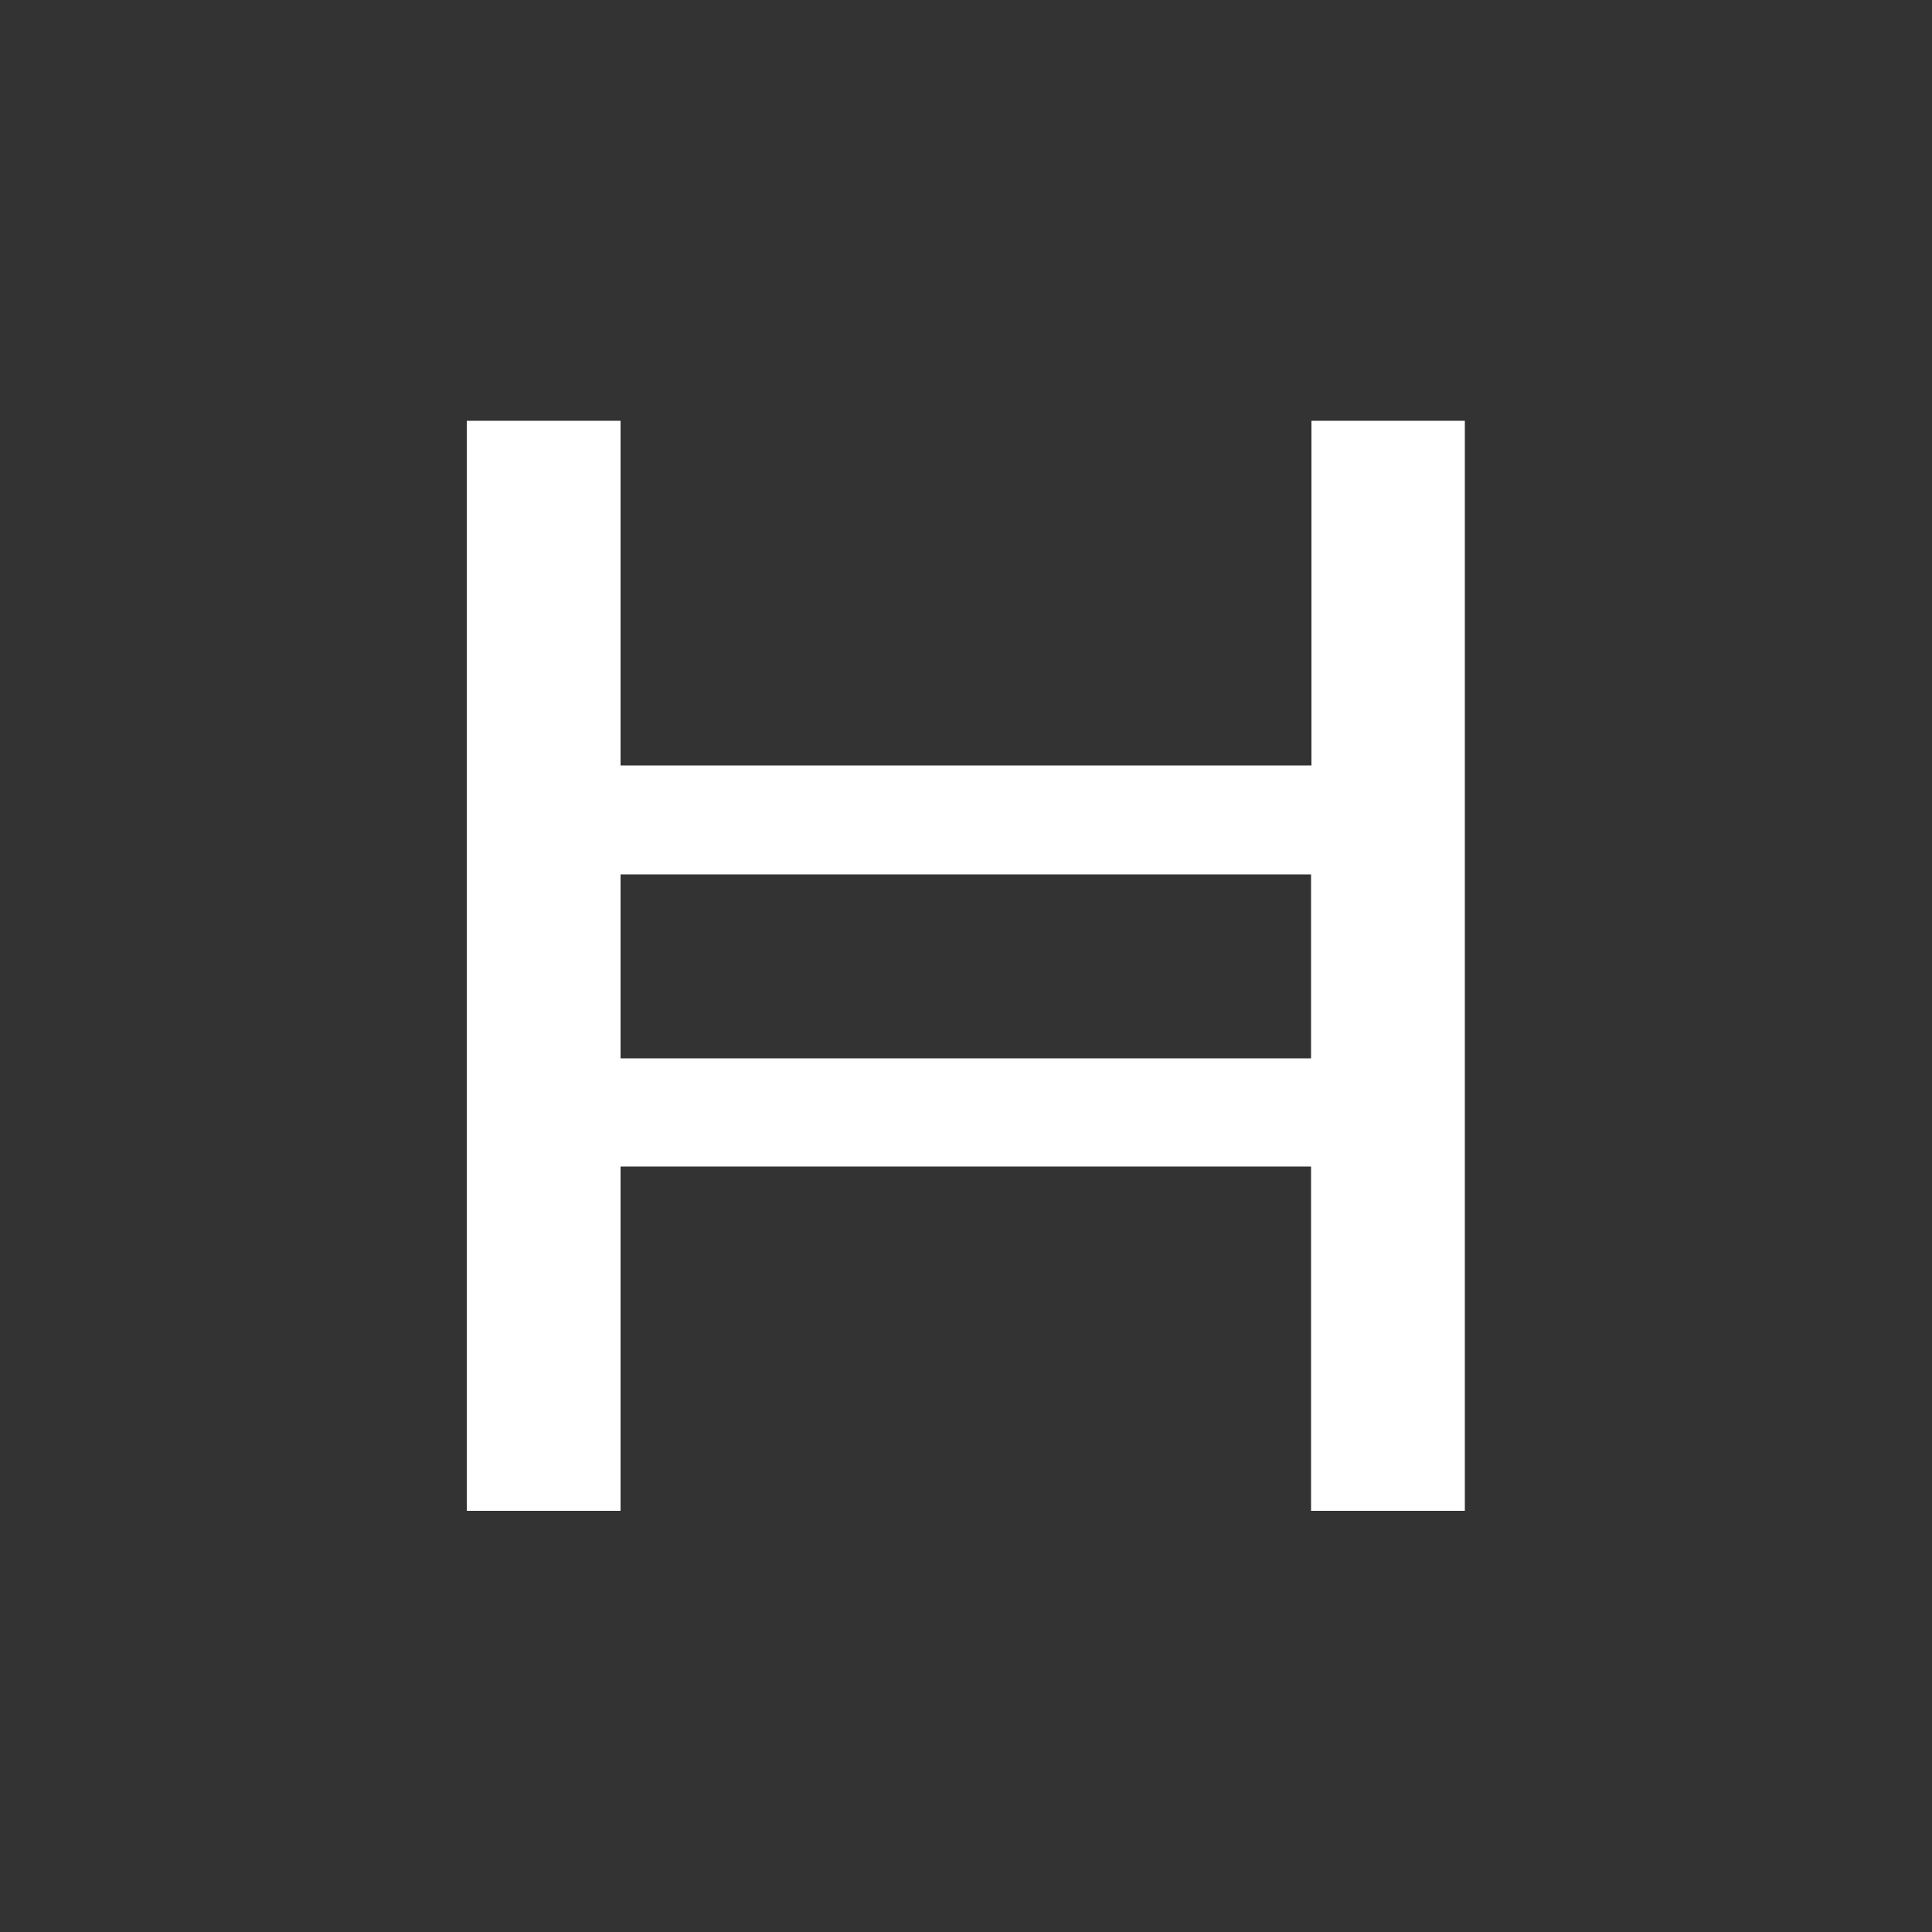 <svg xmlns="http://www.w3.org/2000/svg" id="Layer_1" viewBox="0 0 50 50"><rect x="0" y="0" width="50" height="50" fill="#333333" stroke="none"/><defs><style>      .st0 {        fill: #fff;      }    </style></defs><path class="st0" d="M33.94,10.89v8.92h-17.88v-8.92h-3.98v28.21h3.98v-8.91h17.87v8.91h3.98V10.89h-3.98,0ZM16.06,27.39v-4.76h17.87v4.76h-17.87Z"></path></svg>